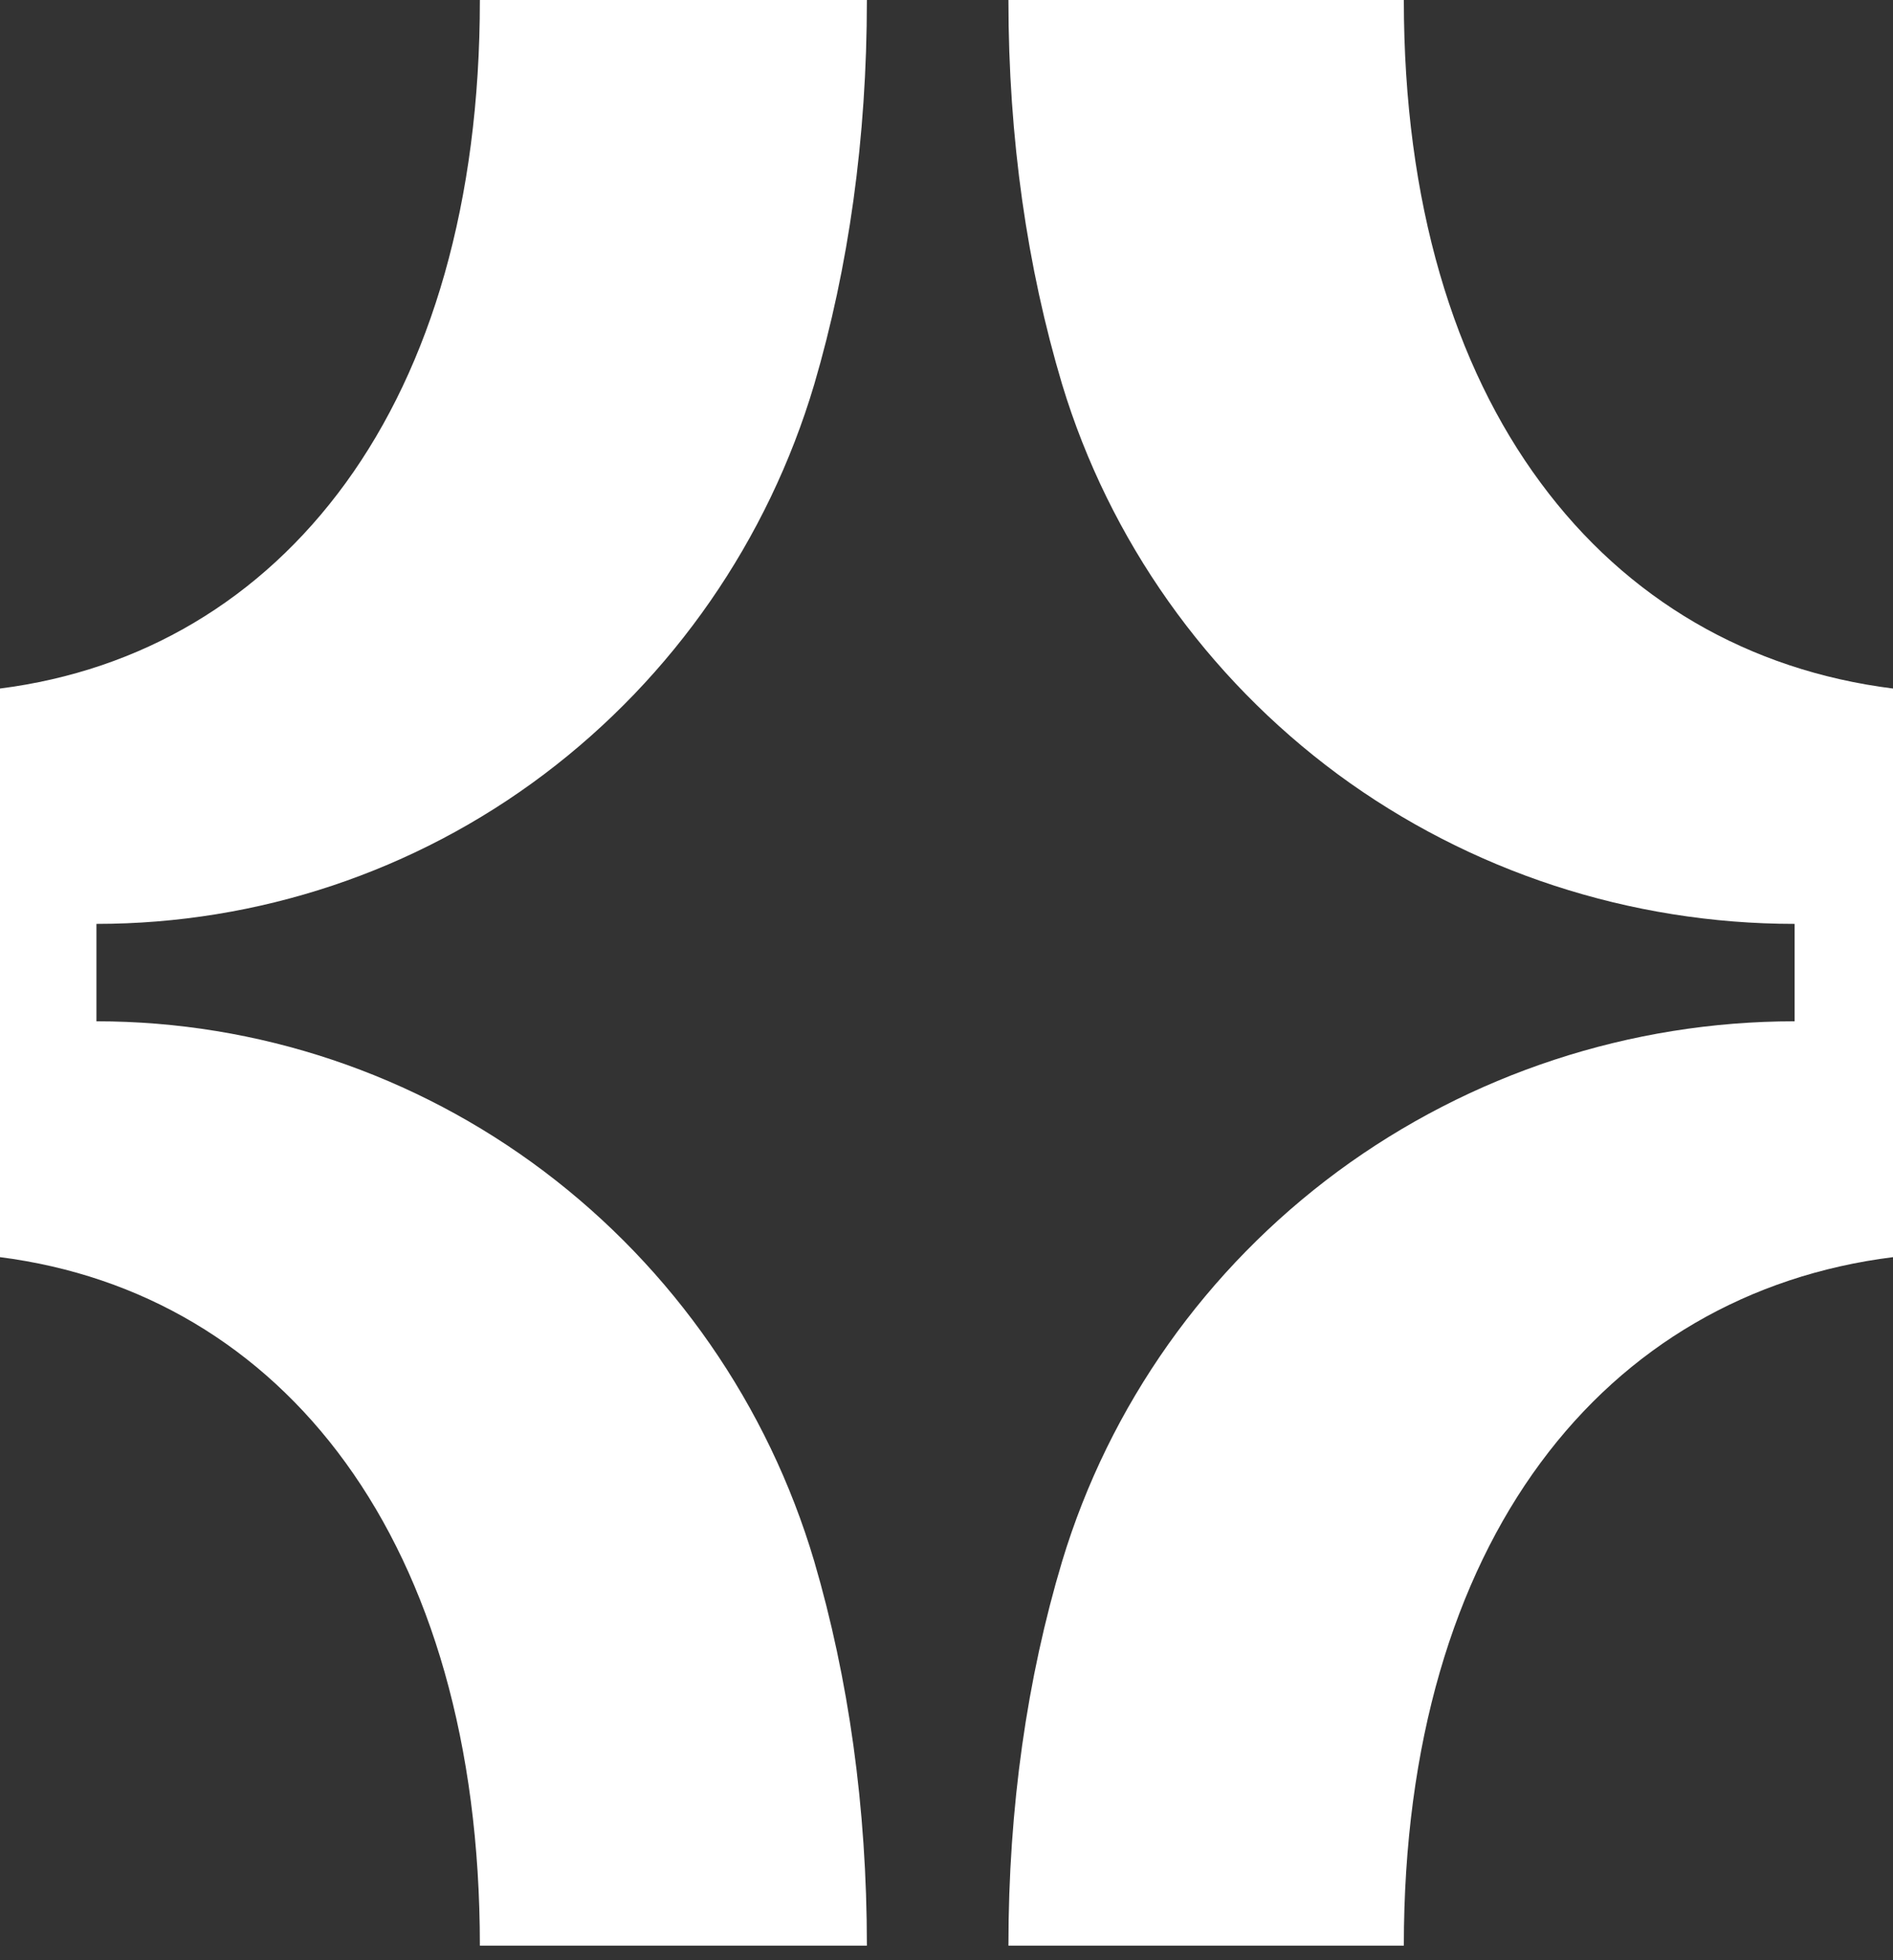 <svg xmlns="http://www.w3.org/2000/svg" width="84" height="87" viewBox="0 0 84 87" fill="none"><rect x="0" y="0" width="84" height="87" fill="#333333" stroke="none"/><path d="M4.279 41.005C11.444 41.005 18.407 38.69 24.14 34.367C29.874 30.044 34.08 23.967 36.131 17.06C37.654 11.87 38.467 6.145 38.467 0H21.294C21.294 8.998 19.112 16.238 15.344 21.429C11.575 26.62 6.262 29.761 0 30.559V55.796C12.52 57.398 21.294 68.359 21.294 86.355H38.467C38.467 80.206 37.65 74.481 36.131 69.295C34.08 62.37 29.869 56.312 24.14 51.988C18.407 47.665 11.444 45.328 4.279 45.328V41.005Z" fill="white"></path><path d="M68.366 21.429C64.521 16.238 62.294 9.003 62.294 0H44.748C44.748 6.149 45.582 11.874 47.131 17.06C49.224 23.963 53.521 30.044 59.367 34.367C65.236 38.69 72.345 41.005 79.634 41.005V45.328C72.345 45.328 65.236 47.665 59.367 51.988C53.516 56.312 49.224 62.37 47.131 69.295C45.577 74.486 44.748 80.21 44.748 86.355H62.294C62.294 68.359 71.225 57.398 84 55.796V30.559C77.61 29.756 72.193 26.615 68.366 21.429Z" fill="white"></path></svg>